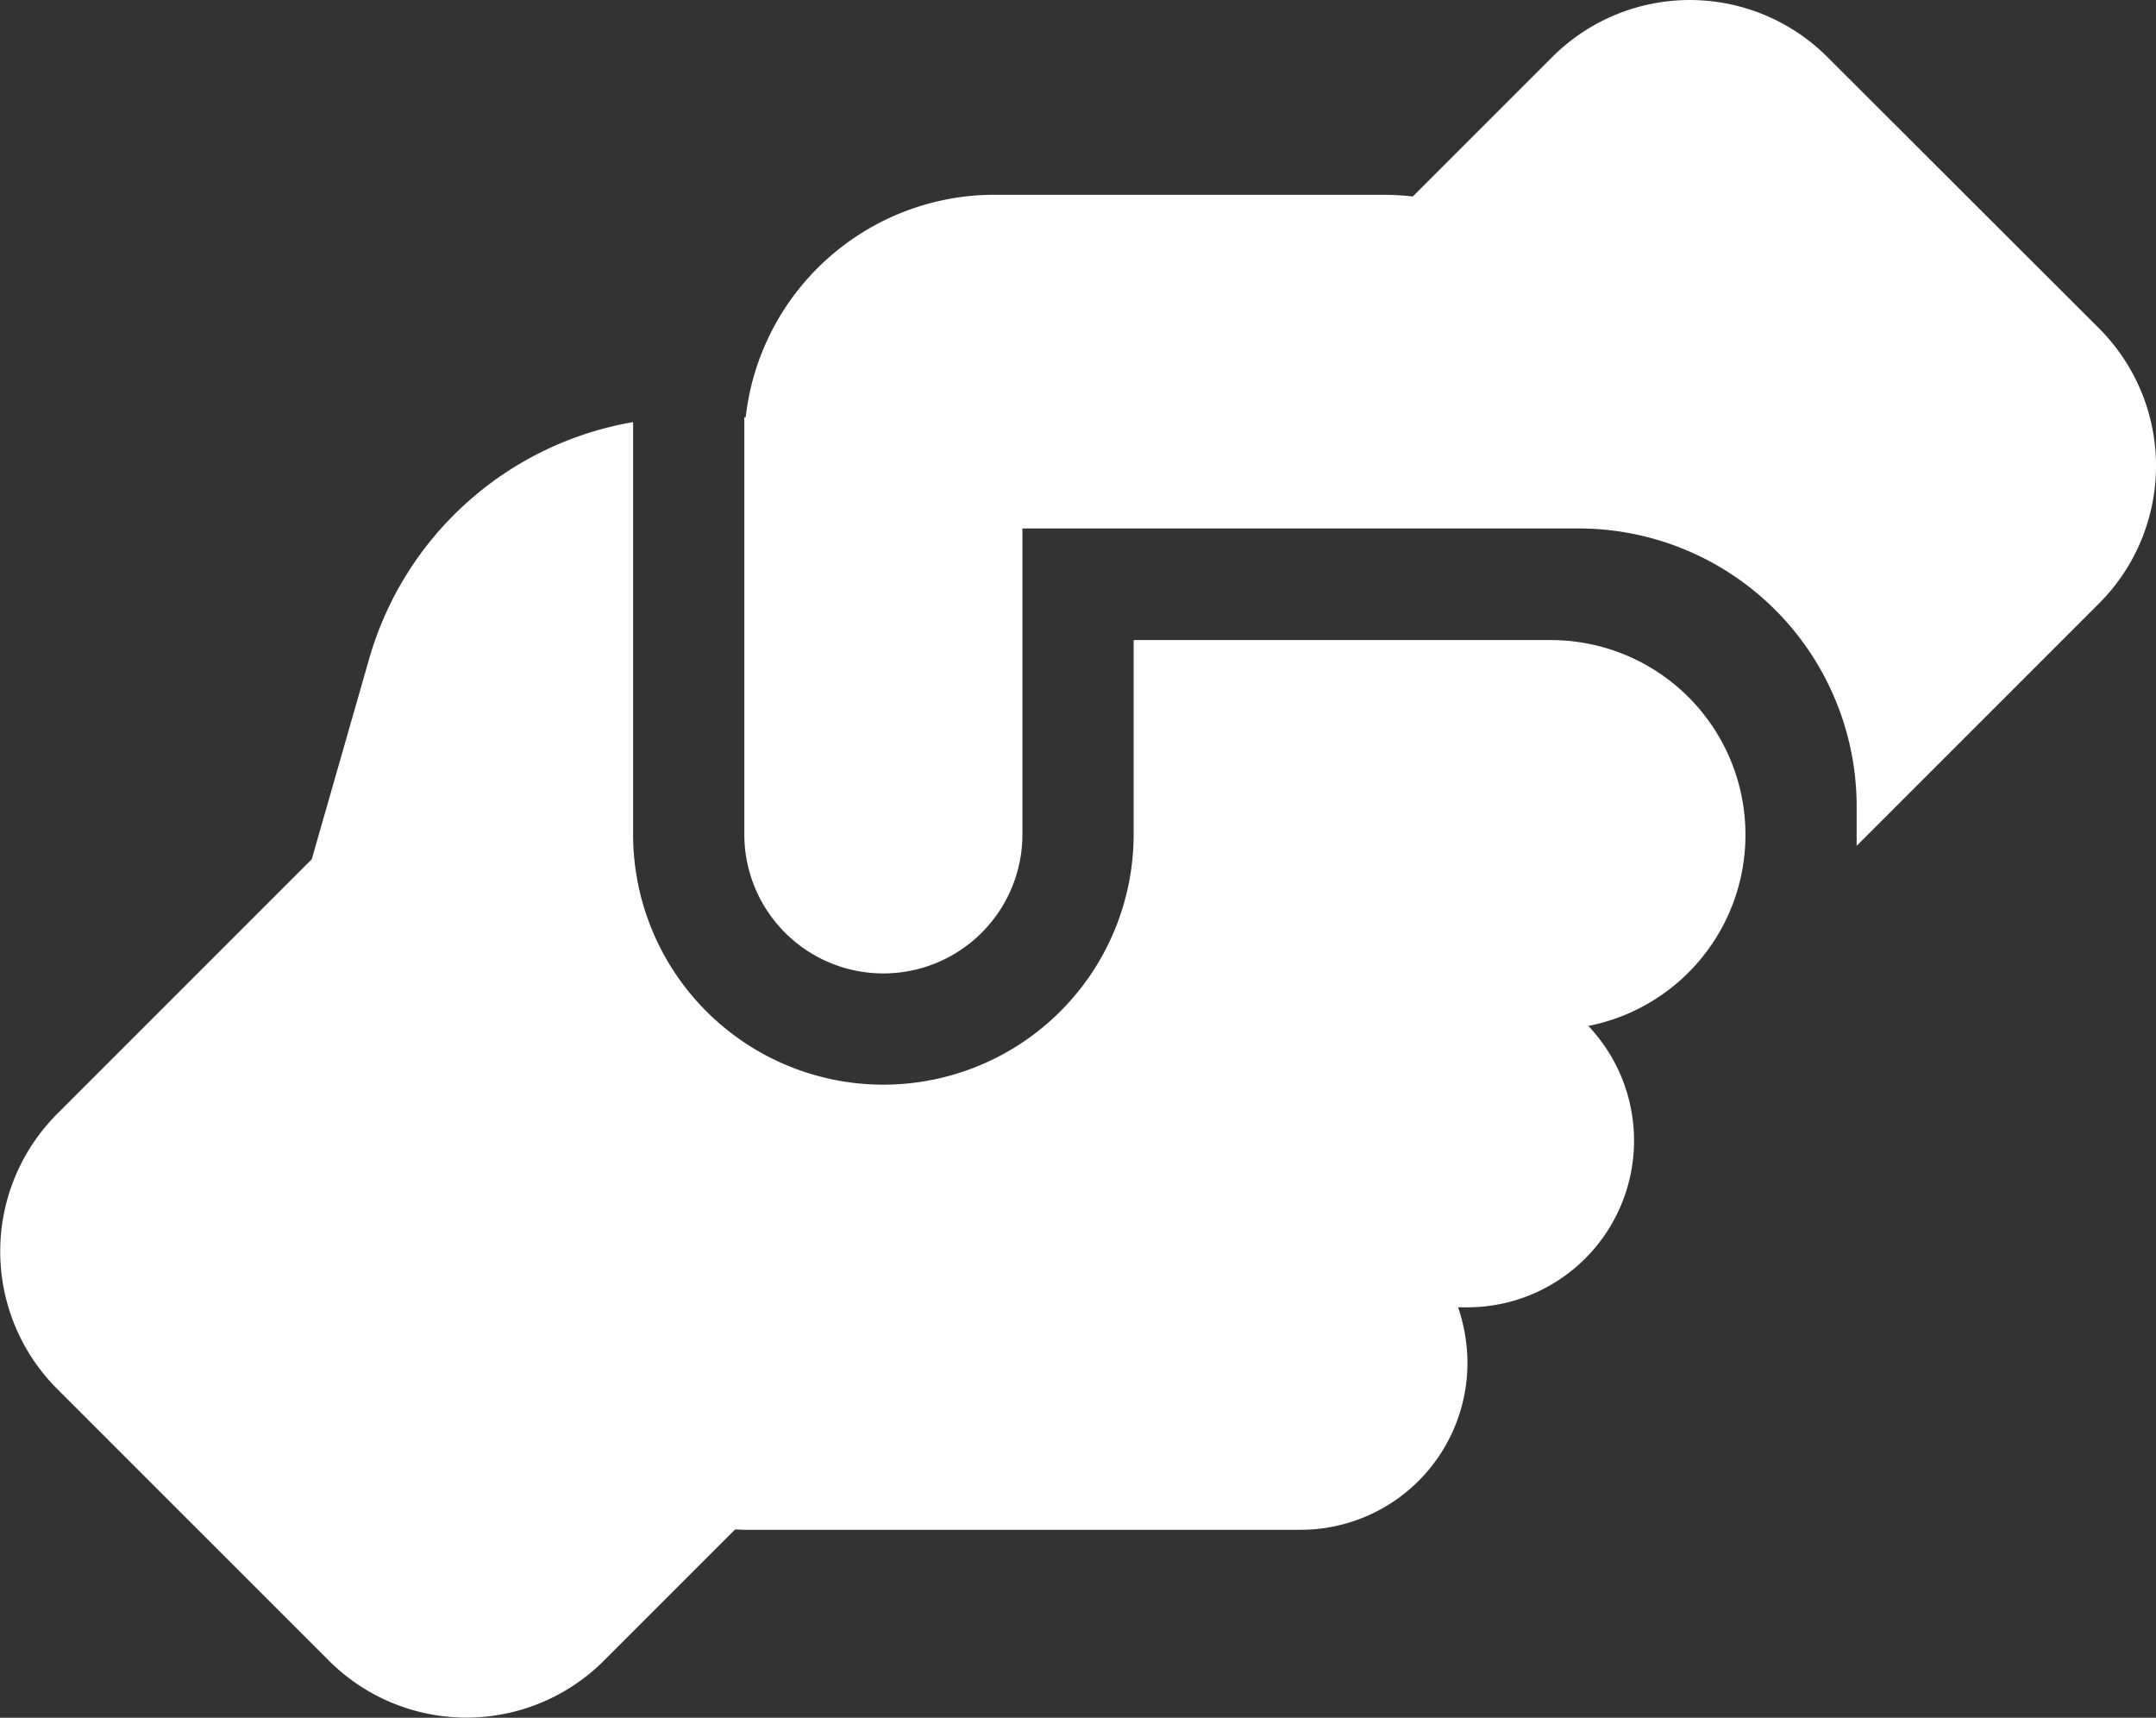 <?xml version="1.0" encoding="UTF-8"?>
<svg xmlns="http://www.w3.org/2000/svg" width="63.696" height="50.746" viewBox="0 0 63.696 50.746">
  <rect x="0" y="0" width="63.696" height="50.746" fill="#333333" stroke="none"/>
  <path id="handshake-angle-solid" d="M64.727,32.624v.339l7.158-7.158a5.746,5.746,0,0,0,0-8.133l-8.02-8.01a5.746,5.746,0,0,0-8.133,0L51.613,13.78a7.753,7.753,0,0,0-.852-.051h-11.5A7.4,7.4,0,0,0,31.906,20.3h-.041V32.624a4.108,4.108,0,0,0,8.216,0V23.587H56.511A8.213,8.213,0,0,1,64.727,31.8Zm-21.36-5.751v5.751a7.394,7.394,0,0,1-14.788,0V20.445a9.845,9.845,0,0,0-7.8,7l-1.694,5.915-7.517,7.517a5.746,5.746,0,0,0,0,8.133l8.02,8.02a5.746,5.746,0,0,0,8.133,0l3.872-3.872c.092,0,.185.01.277.01H48.3a4.931,4.931,0,0,0,4.929-4.929,5.108,5.108,0,0,0-.277-1.643h.277A4.925,4.925,0,0,0,56.8,38.283a5.751,5.751,0,0,0,4.642-5.628v-.041a5.75,5.75,0,0,0-5.751-5.73H43.366Z" transform="translate(-9.875 -7.975)" fill="#fff"></path>
</svg>
